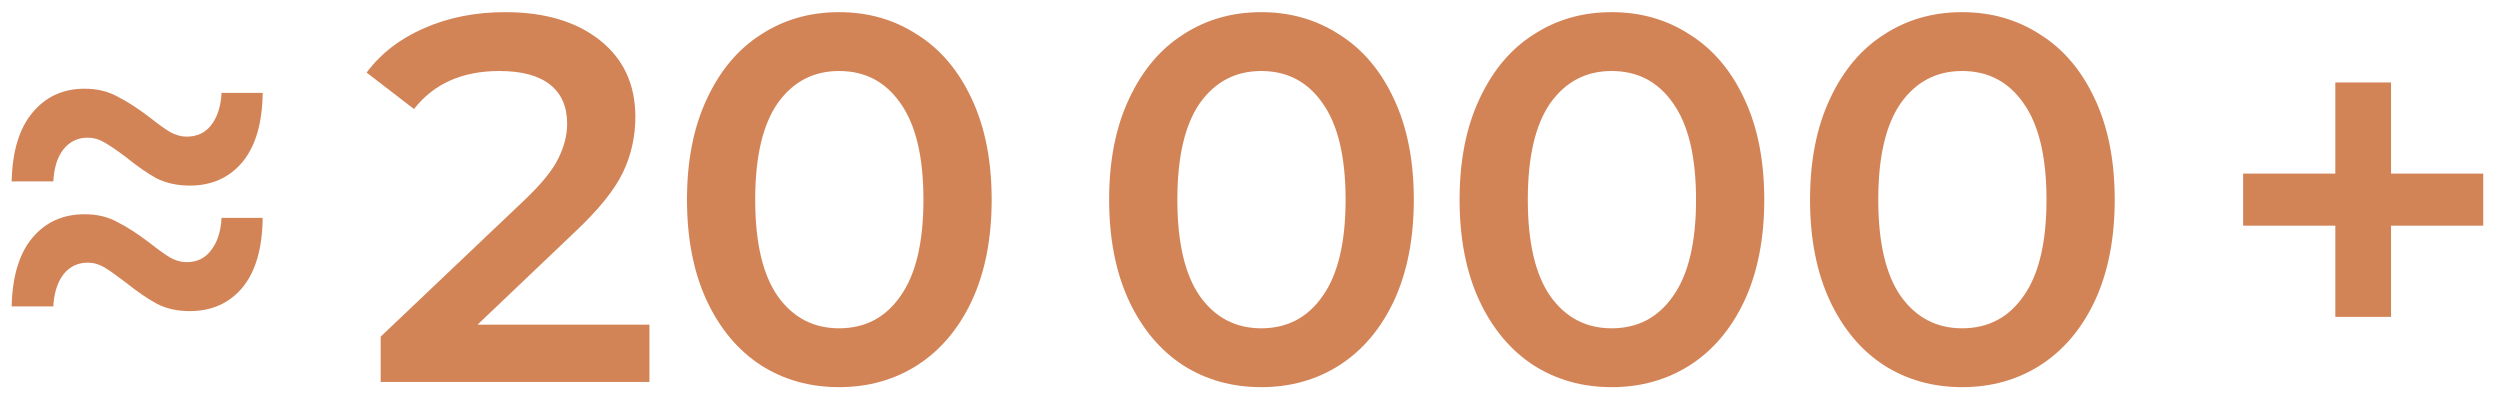 <?xml version="1.0" encoding="UTF-8"?> <svg xmlns="http://www.w3.org/2000/svg" width="144" height="23" viewBox="0 0 144 23" fill="none"><path d="M10.931 10.69C10.211 10.69 9.571 10.55 9.011 10.27C8.471 9.97 7.881 9.56 7.241 9.04C6.681 8.62 6.251 8.33 5.951 8.17C5.671 8.01 5.371 7.93 5.051 7.93C4.471 7.93 4.001 8.16 3.641 8.62C3.301 9.06 3.111 9.67 3.071 10.45H0.671C0.711 8.71 1.111 7.39 1.871 6.49C2.631 5.57 3.631 5.11 4.871 5.11C5.591 5.11 6.221 5.26 6.761 5.56C7.321 5.84 7.941 6.24 8.621 6.76C9.101 7.14 9.491 7.42 9.791 7.6C10.111 7.78 10.431 7.87 10.751 7.87C11.351 7.87 11.821 7.65 12.161 7.21C12.521 6.75 12.721 6.13 12.761 5.35H15.131C15.111 7.09 14.721 8.42 13.961 9.34C13.201 10.24 12.191 10.69 10.931 10.69ZM10.931 17.92C10.211 17.92 9.581 17.78 9.041 17.5C8.521 17.22 7.921 16.81 7.241 16.27C6.721 15.87 6.311 15.58 6.011 15.4C5.711 15.22 5.391 15.13 5.051 15.13C4.471 15.13 4.001 15.36 3.641 15.82C3.301 16.28 3.111 16.89 3.071 17.65H0.671C0.711 15.91 1.111 14.59 1.871 13.69C2.631 12.79 3.631 12.34 4.871 12.34C5.591 12.34 6.221 12.49 6.761 12.79C7.321 13.07 7.941 13.47 8.621 13.99C9.101 14.37 9.491 14.65 9.791 14.83C10.111 15.01 10.431 15.1 10.751 15.1C11.351 15.1 11.821 14.87 12.161 14.41C12.521 13.95 12.721 13.33 12.761 12.55H15.131C15.111 14.31 14.721 15.65 13.961 16.57C13.201 17.47 12.191 17.92 10.931 17.92ZM37.407 18.7V22H21.927V19.39L30.267 11.47C31.207 10.57 31.837 9.79 32.157 9.13C32.497 8.45 32.667 7.78 32.667 7.12C32.667 6.14 32.337 5.39 31.677 4.87C31.017 4.35 30.047 4.09 28.767 4.09C26.627 4.09 24.987 4.82 23.847 6.28L21.117 4.18C21.937 3.08 23.037 2.23 24.417 1.63C25.817 1.01 27.377 0.7 29.097 0.7C31.377 0.7 33.197 1.24 34.557 2.32C35.917 3.4 36.597 4.87 36.597 6.73C36.597 7.87 36.357 8.94 35.877 9.94C35.397 10.94 34.477 12.08 33.117 13.36L27.507 18.7H37.407ZM48.33 22.3C46.65 22.3 45.15 21.88 43.83 21.04C42.51 20.18 41.47 18.94 40.71 17.32C39.95 15.68 39.57 13.74 39.57 11.5C39.57 9.26 39.95 7.33 40.71 5.71C41.47 4.07 42.51 2.83 43.83 1.99C45.15 1.13 46.65 0.7 48.33 0.7C50.01 0.7 51.51 1.13 52.83 1.99C54.17 2.83 55.22 4.07 55.98 5.71C56.74 7.33 57.12 9.26 57.12 11.5C57.12 13.74 56.74 15.68 55.98 17.32C55.22 18.94 54.17 20.18 52.83 21.04C51.51 21.88 50.01 22.3 48.33 22.3ZM48.33 18.91C49.83 18.91 51.01 18.29 51.87 17.05C52.75 15.81 53.19 13.96 53.19 11.5C53.19 9.04 52.75 7.19 51.87 5.95C51.01 4.71 49.83 4.09 48.33 4.09C46.85 4.09 45.67 4.71 44.79 5.95C43.93 7.19 43.5 9.04 43.5 11.5C43.5 13.96 43.93 15.81 44.79 17.05C45.67 18.29 46.85 18.91 48.33 18.91ZM72.646 22.3C70.966 22.3 69.466 21.88 68.146 21.04C66.826 20.18 65.786 18.94 65.026 17.32C64.266 15.68 63.886 13.74 63.886 11.5C63.886 9.26 64.266 7.33 65.026 5.71C65.786 4.07 66.826 2.83 68.146 1.99C69.466 1.13 70.966 0.7 72.646 0.7C74.326 0.7 75.826 1.13 77.146 1.99C78.486 2.83 79.536 4.07 80.296 5.71C81.056 7.33 81.436 9.26 81.436 11.5C81.436 13.74 81.056 15.68 80.296 17.32C79.536 18.94 78.486 20.18 77.146 21.04C75.826 21.88 74.326 22.3 72.646 22.3ZM72.646 18.91C74.146 18.91 75.326 18.29 76.186 17.05C77.066 15.81 77.506 13.96 77.506 11.5C77.506 9.04 77.066 7.19 76.186 5.95C75.326 4.71 74.146 4.09 72.646 4.09C71.166 4.09 69.986 4.71 69.106 5.95C68.246 7.19 67.816 9.04 67.816 11.5C67.816 13.96 68.246 15.81 69.106 17.05C69.986 18.29 71.166 18.91 72.646 18.91ZM92.832 22.3C91.152 22.3 89.652 21.88 88.332 21.04C87.012 20.18 85.972 18.94 85.212 17.32C84.452 15.68 84.072 13.74 84.072 11.5C84.072 9.26 84.452 7.33 85.212 5.71C85.972 4.07 87.012 2.83 88.332 1.99C89.652 1.13 91.152 0.7 92.832 0.7C94.512 0.7 96.012 1.13 97.332 1.99C98.672 2.83 99.722 4.07 100.482 5.71C101.242 7.33 101.622 9.26 101.622 11.5C101.622 13.74 101.242 15.68 100.482 17.32C99.722 18.94 98.672 20.18 97.332 21.04C96.012 21.88 94.512 22.3 92.832 22.3ZM92.832 18.91C94.332 18.91 95.512 18.29 96.372 17.05C97.252 15.81 97.692 13.96 97.692 11.5C97.692 9.04 97.252 7.19 96.372 5.95C95.512 4.71 94.332 4.09 92.832 4.09C91.352 4.09 90.172 4.71 89.292 5.95C88.432 7.19 88.002 9.04 88.002 11.5C88.002 13.96 88.432 15.81 89.292 17.05C90.172 18.29 91.352 18.91 92.832 18.91ZM113.018 22.3C111.338 22.3 109.838 21.88 108.518 21.04C107.198 20.18 106.158 18.94 105.398 17.32C104.638 15.68 104.258 13.74 104.258 11.5C104.258 9.26 104.638 7.33 105.398 5.71C106.158 4.07 107.198 2.83 108.518 1.99C109.838 1.13 111.338 0.7 113.018 0.7C114.698 0.7 116.198 1.13 117.518 1.99C118.858 2.83 119.908 4.07 120.668 5.71C121.428 7.33 121.808 9.26 121.808 11.5C121.808 13.74 121.428 15.68 120.668 17.32C119.908 18.94 118.858 20.18 117.518 21.04C116.198 21.88 114.698 22.3 113.018 22.3ZM113.018 18.91C114.518 18.91 115.698 18.29 116.558 17.05C117.438 15.81 117.878 13.96 117.878 11.5C117.878 9.04 117.438 7.19 116.558 5.95C115.698 4.71 114.518 4.09 113.018 4.09C111.538 4.09 110.358 4.71 109.478 5.95C108.618 7.19 108.188 9.04 108.188 11.5C108.188 13.96 108.618 15.81 109.478 17.05C110.358 18.29 111.538 18.91 113.018 18.91ZM143.034 13H137.724V18.25H134.514V13H129.204V10H134.514V4.75H137.724V10H143.034V13Z" fill="#D38457"></path></svg> 